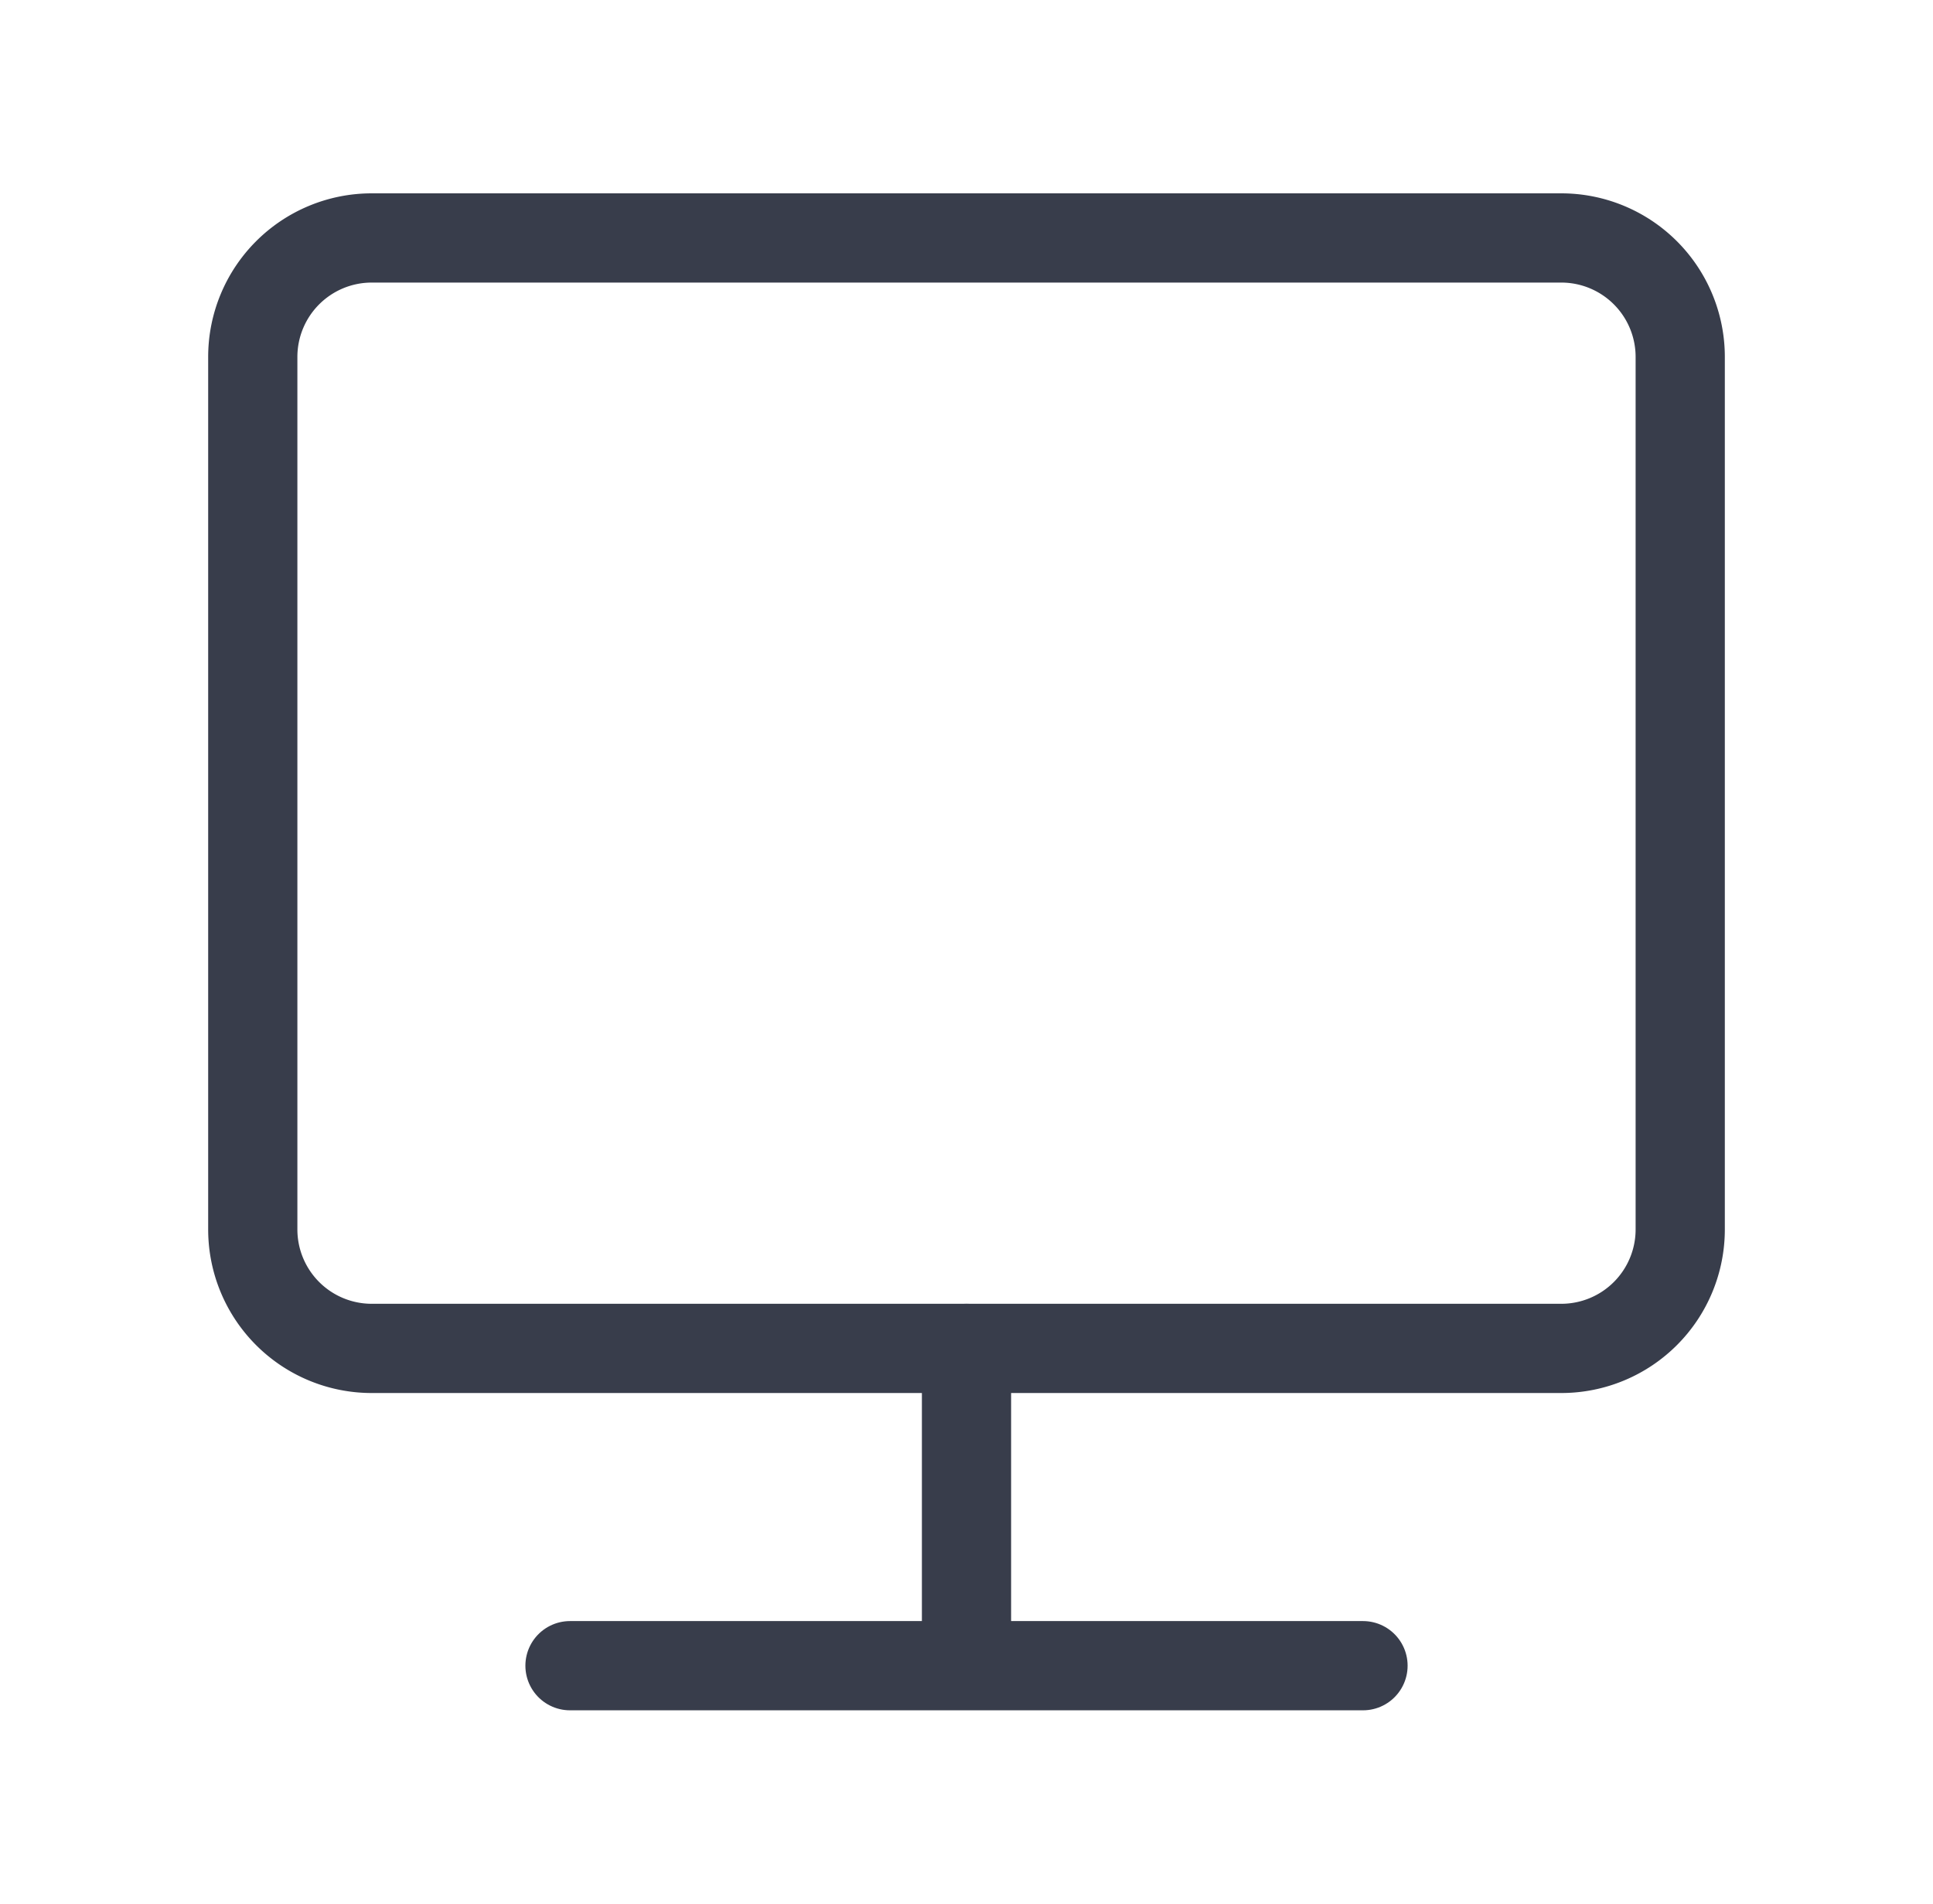 <svg width="65" height="64" viewBox="0 0 65 64" fill="none" xmlns="http://www.w3.org/2000/svg"><g stroke="#383D4B" stroke-width="3" stroke-linejoin="round"><path d="M52.5 8h-40a4 4 0 0 0-4 4v29.333a4 4 0 0 0 4 4h40a4 4 0 0 0 4-4V12a4 4 0 0 0-4-4z"/><path d="M19.167 56h26.666M32.5 45.333V56" stroke-linecap="round"/></g></svg>